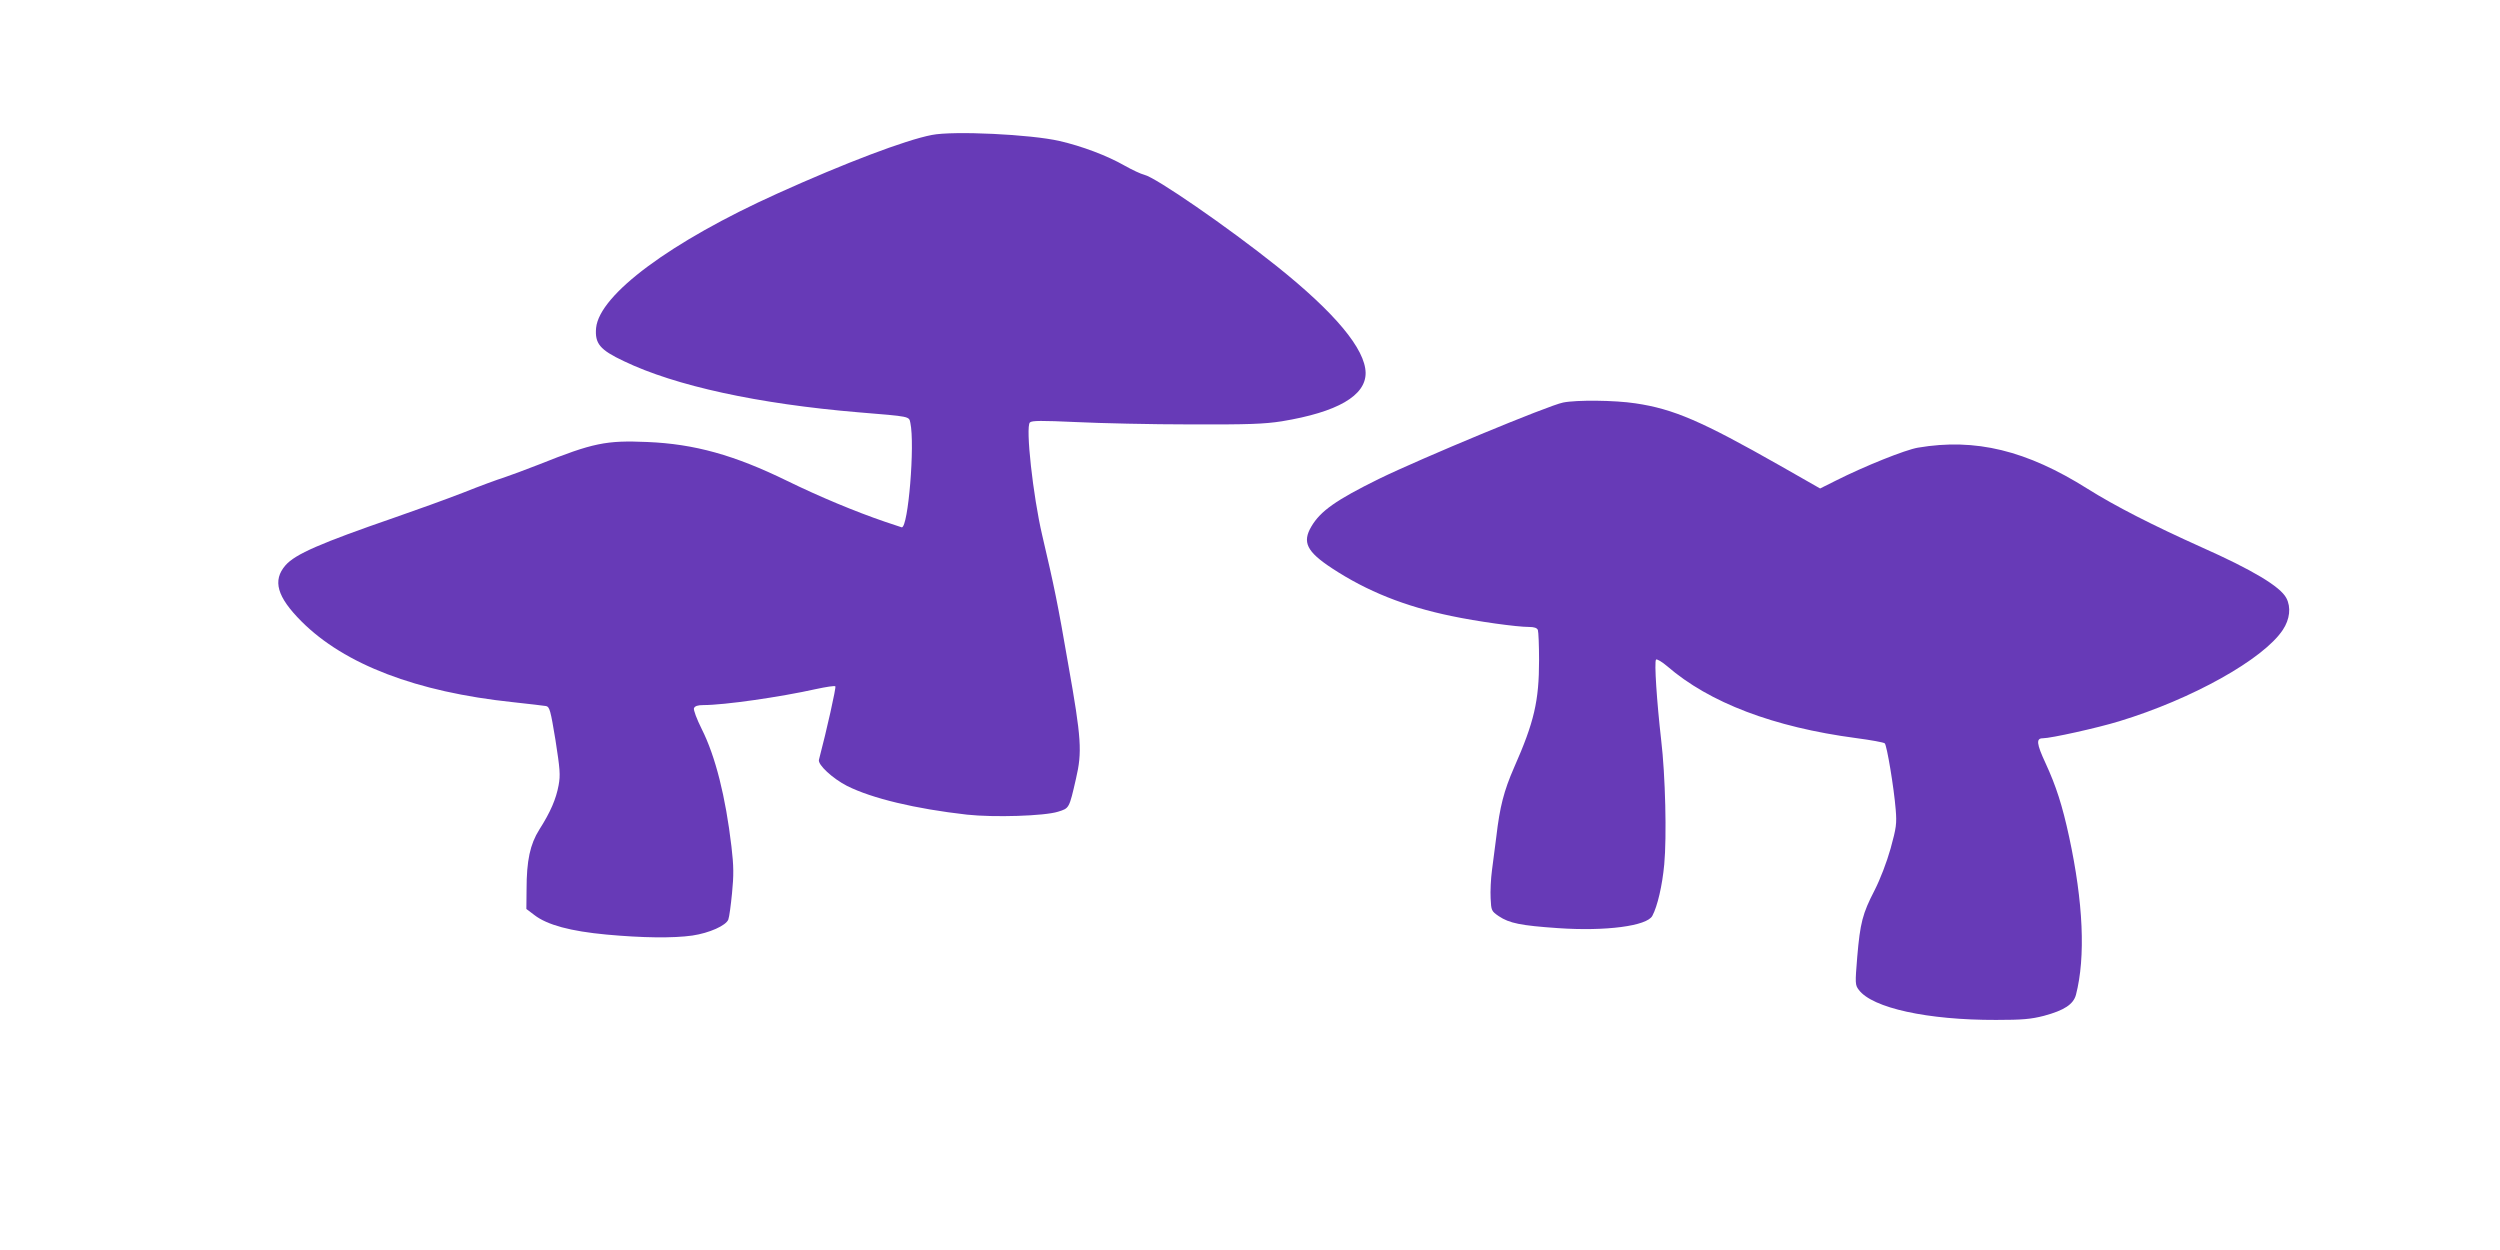 <?xml version="1.0" standalone="no"?>
<!DOCTYPE svg PUBLIC "-//W3C//DTD SVG 20010904//EN"
 "http://www.w3.org/TR/2001/REC-SVG-20010904/DTD/svg10.dtd">
<svg version="1.0" xmlns="http://www.w3.org/2000/svg"
 width="1280pt" height="640pt" viewBox="0 0 1280 640"
 preserveAspectRatio="xMidYMid meet">
<g transform="translate(0,640) scale(0.1,-0.1)"
fill="#673ab7" stroke="none">
<path d="M4771 5709 c-135 -26 -446 -144 -791 -300 -545 -246 -911 -517 -928
-688 -7 -80 19 -112 142 -170 264 -127 689 -219 1201 -262 267 -22 259 -20
266 -54 24 -112 -11 -537 -44 -535 -1 0 -40 13 -87 29 -152 52 -332 127 -500
209 -270 132 -474 189 -716 199 -211 9 -276 -4 -554 -115 -69 -27 -150 -57
-180 -67 -30 -9 -125 -44 -210 -78 -85 -33 -243 -90 -350 -127 -379 -131 -508
-187 -558 -244 -68 -78 -44 -162 82 -288 220 -220 588 -361 1081 -413 83 -9
159 -18 171 -20 18 -4 23 -22 48 -174 23 -149 26 -178 16 -232 -13 -70 -41
-136 -99 -227 -47 -75 -65 -158 -65 -306 l-1 -100 41 -31 c66 -51 186 -83 369
-100 185 -17 341 -19 440 -5 87 13 172 51 184 82 5 13 13 74 19 135 9 91 9
138 -3 239 -30 255 -82 462 -152 601 -26 52 -43 98 -40 107 5 11 19 16 49 16
107 0 392 41 576 82 51 11 96 18 99 14 5 -4 -44 -224 -84 -376 -7 -25 70 -96
144 -134 128 -64 349 -117 614 -147 139 -15 396 -7 466 15 58 18 57 16 92 169
32 137 28 205 -39 582 -55 319 -72 400 -134 665 -47 201 -86 554 -63 577 10
10 60 10 237 2 124 -6 387 -12 585 -12 298 -1 378 2 468 16 285 47 430 131
429 248 -2 122 -156 307 -455 546 -249 199 -620 455 -678 468 -17 4 -62 25
-101 47 -89 51 -219 100 -333 126 -145 34 -544 53 -654 31z"/>
<path d="M8003 4339 c-73 -14 -728 -286 -943 -391 -219 -108 -299 -164 -346
-244 -47 -80 -24 -128 105 -213 181 -119 375 -196 612 -245 133 -28 335 -56
398 -56 26 0 41 -5 45 -16 3 -9 6 -78 6 -154 0 -209 -25 -317 -128 -550 -52
-119 -73 -200 -91 -355 -6 -49 -16 -126 -22 -170 -6 -44 -9 -109 -7 -145 3
-62 4 -65 42 -91 54 -36 113 -48 303 -61 244 -17 456 11 483 63 26 48 51 155
61 264 13 140 6 454 -16 638 -22 193 -36 400 -26 410 4 4 30 -11 57 -34 216
-187 545 -312 967 -368 76 -10 142 -22 147 -27 11 -11 47 -227 56 -339 6 -73
3 -93 -26 -199 -20 -71 -53 -157 -82 -214 -62 -120 -74 -167 -89 -342 -11
-135 -11 -143 8 -168 69 -93 353 -155 703 -154 135 0 179 4 245 21 104 28 151
59 164 108 50 194 37 474 -35 808 -35 162 -67 261 -121 378 -46 99 -49 127
-14 127 41 0 280 53 391 87 372 113 738 317 838 468 36 54 43 116 18 163 -31
59 -173 144 -436 261 -249 112 -441 210 -581 298 -313 197 -574 261 -869 211
-65 -11 -272 -94 -421 -169 l-80 -40 -207 118 c-400 227 -543 289 -739 318
-105 16 -301 18 -370 4z"/>
</g>
</svg>
